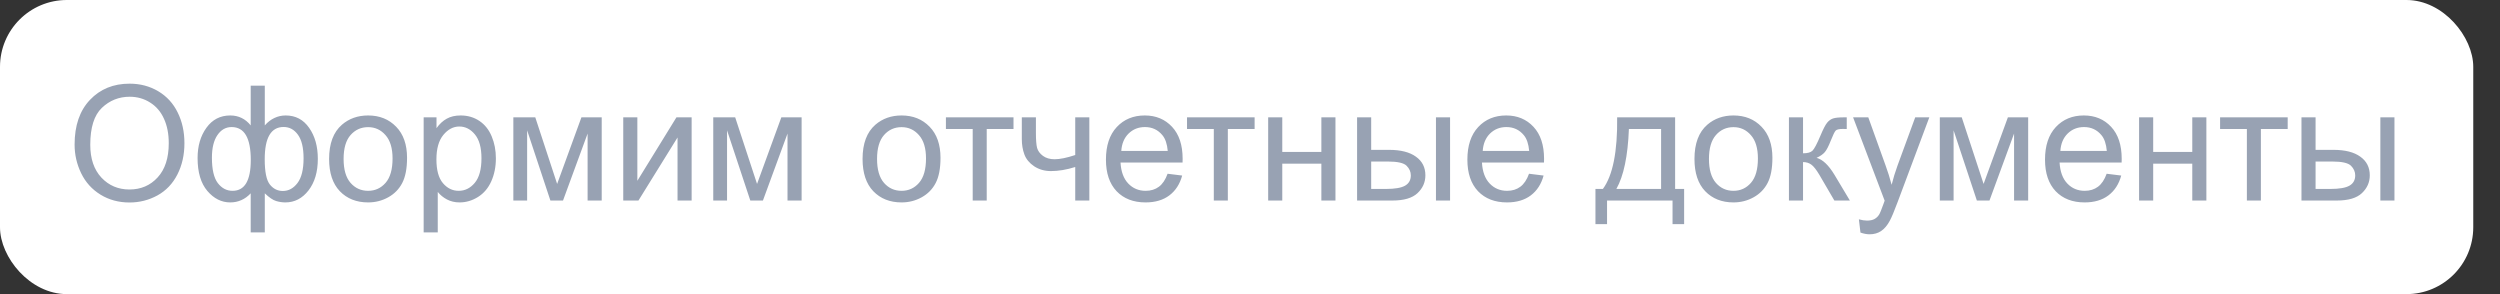 <?xml version="1.0" encoding="UTF-8"?> <svg xmlns="http://www.w3.org/2000/svg" width="374" height="44" viewBox="0 0 374 44" fill="none"><rect x="0" y="0" width="374" height="44" fill="#333333" stroke="none"/><rect width="370" height="44" rx="10" fill="white"></rect><path d="M11.16 21.633C11.16 18.781 11.926 16.551 13.457 14.941C14.988 13.324 16.965 12.516 19.387 12.516C20.973 12.516 22.402 12.895 23.676 13.652C24.949 14.41 25.918 15.469 26.582 16.828C27.254 18.18 27.59 19.715 27.59 21.434C27.59 23.176 27.238 24.734 26.535 26.109C25.832 27.484 24.836 28.527 23.547 29.238C22.258 29.941 20.867 30.293 19.375 30.293C17.758 30.293 16.312 29.902 15.039 29.121C13.766 28.34 12.801 27.273 12.145 25.922C11.488 24.57 11.16 23.141 11.16 21.633ZM13.504 21.668C13.504 23.738 14.059 25.371 15.168 26.566C16.285 27.754 17.684 28.348 19.363 28.348C21.074 28.348 22.48 27.746 23.582 26.543C24.691 25.34 25.246 23.633 25.246 21.422C25.246 20.023 25.008 18.805 24.531 17.766C24.062 16.719 23.371 15.91 22.457 15.34C21.551 14.762 20.531 14.473 19.398 14.473C17.789 14.473 16.402 15.027 15.238 16.137C14.082 17.238 13.504 19.082 13.504 21.668ZM37.504 12.82H39.613V18.762C40.051 18.262 40.531 17.891 41.055 17.648C41.578 17.398 42.141 17.273 42.742 17.273C44.219 17.273 45.387 17.891 46.246 19.125C47.113 20.352 47.547 21.898 47.547 23.766C47.547 25.711 47.082 27.285 46.152 28.488C45.223 29.684 44.066 30.281 42.684 30.281C42.23 30.281 41.77 30.211 41.301 30.07C40.832 29.93 40.27 29.547 39.613 28.922V34.77H37.504V28.922C37.082 29.375 36.613 29.715 36.098 29.941C35.59 30.168 35.039 30.281 34.445 30.281C33.141 30.281 32 29.711 31.023 28.57C30.047 27.422 29.559 25.781 29.559 23.648C29.559 21.844 30 20.332 30.883 19.113C31.766 17.887 32.953 17.273 34.445 17.273C35.07 17.273 35.637 17.398 36.145 17.648C36.652 17.891 37.105 18.262 37.504 18.762V12.82ZM39.602 23.824C39.602 25.699 39.859 26.961 40.375 27.609C40.891 28.25 41.535 28.57 42.309 28.57C43.168 28.57 43.898 28.176 44.5 27.387C45.109 26.59 45.414 25.355 45.414 23.684C45.414 22.105 45.133 20.93 44.57 20.156C44.016 19.383 43.301 18.996 42.426 18.996C41.488 18.996 40.781 19.398 40.305 20.203C39.836 21.008 39.602 22.215 39.602 23.824ZM31.703 23.59C31.703 25.348 31.996 26.613 32.582 27.387C33.176 28.16 33.91 28.547 34.785 28.547C35.699 28.547 36.383 28.164 36.836 27.398C37.289 26.625 37.516 25.469 37.516 23.93C37.516 22.289 37.277 21.059 36.801 20.238C36.324 19.418 35.605 19.008 34.645 19.008C33.777 19.008 33.07 19.41 32.523 20.215C31.977 21.012 31.703 22.137 31.703 23.59ZM49.234 23.777C49.234 21.473 49.875 19.766 51.156 18.656C52.227 17.734 53.531 17.273 55.07 17.273C56.781 17.273 58.18 17.836 59.266 18.961C60.352 20.078 60.895 21.625 60.895 23.602C60.895 25.203 60.652 26.465 60.168 27.387C59.691 28.301 58.992 29.012 58.07 29.52C57.156 30.027 56.156 30.281 55.07 30.281C53.328 30.281 51.918 29.723 50.84 28.605C49.77 27.488 49.234 25.879 49.234 23.777ZM51.402 23.777C51.402 25.371 51.75 26.566 52.445 27.363C53.141 28.152 54.016 28.547 55.07 28.547C56.117 28.547 56.988 28.148 57.684 27.352C58.379 26.555 58.727 25.34 58.727 23.707C58.727 22.168 58.375 21.004 57.672 20.215C56.977 19.418 56.109 19.02 55.07 19.02C54.016 19.02 53.141 19.414 52.445 20.203C51.75 20.992 51.402 22.184 51.402 23.777ZM63.379 34.77V17.555H65.301V19.172C65.754 18.539 66.266 18.066 66.836 17.754C67.406 17.434 68.098 17.273 68.91 17.273C69.973 17.273 70.91 17.547 71.723 18.094C72.535 18.641 73.148 19.414 73.562 20.414C73.977 21.406 74.184 22.496 74.184 23.684C74.184 24.957 73.953 26.105 73.492 27.129C73.039 28.145 72.375 28.926 71.5 29.473C70.633 30.012 69.719 30.281 68.758 30.281C68.055 30.281 67.422 30.133 66.859 29.836C66.305 29.539 65.848 29.164 65.488 28.711V34.77H63.379ZM65.289 23.848C65.289 25.449 65.613 26.633 66.262 27.398C66.91 28.164 67.695 28.547 68.617 28.547C69.555 28.547 70.356 28.152 71.019 27.363C71.691 26.566 72.027 25.336 72.027 23.672C72.027 22.086 71.699 20.898 71.043 20.109C70.394 19.32 69.617 18.926 68.711 18.926C67.812 18.926 67.016 19.348 66.32 20.191C65.633 21.027 65.289 22.246 65.289 23.848ZM76.797 17.555H80.078L83.348 27.516L86.981 17.555H90.016V30H87.906V19.98L84.227 30H82.34L78.859 19.5V30H76.797V17.555ZM93.238 17.555H95.348V27.047L101.195 17.555H103.469V30H101.359V20.566L95.512 30H93.238V17.555ZM106.703 17.555H109.984L113.254 27.516L116.887 17.555H119.922V30H117.812V19.98L114.133 30H112.246L108.766 19.5V30H106.703V17.555ZM129.039 23.777C129.039 21.473 129.68 19.766 130.961 18.656C132.031 17.734 133.336 17.273 134.875 17.273C136.586 17.273 137.984 17.836 139.07 18.961C140.156 20.078 140.699 21.625 140.699 23.602C140.699 25.203 140.457 26.465 139.973 27.387C139.496 28.301 138.797 29.012 137.875 29.52C136.961 30.027 135.961 30.281 134.875 30.281C133.133 30.281 131.723 29.723 130.645 28.605C129.574 27.488 129.039 25.879 129.039 23.777ZM131.207 23.777C131.207 25.371 131.555 26.566 132.25 27.363C132.945 28.152 133.82 28.547 134.875 28.547C135.922 28.547 136.793 28.148 137.488 27.352C138.184 26.555 138.531 25.34 138.531 23.707C138.531 22.168 138.18 21.004 137.477 20.215C136.781 19.418 135.914 19.02 134.875 19.02C133.82 19.02 132.945 19.414 132.25 20.203C131.555 20.992 131.207 22.184 131.207 23.777ZM141.508 17.555H151.621V19.301H147.613V30H145.516V19.301H141.508V17.555ZM152.863 17.555H154.973V19.91C154.973 20.926 155.031 21.664 155.148 22.125C155.273 22.578 155.566 22.977 156.027 23.32C156.488 23.656 157.066 23.824 157.762 23.824C158.559 23.824 159.59 23.613 160.855 23.191V17.555H162.965V30H160.855V24.984C159.559 25.391 158.348 25.594 157.223 25.594C156.277 25.594 155.441 25.355 154.715 24.879C153.996 24.395 153.508 23.805 153.25 23.109C152.992 22.414 152.863 21.648 152.863 20.812V17.555ZM174.672 25.992L176.852 26.262C176.508 27.535 175.871 28.523 174.941 29.227C174.012 29.93 172.824 30.281 171.379 30.281C169.559 30.281 168.113 29.723 167.043 28.605C165.98 27.48 165.449 25.906 165.449 23.883C165.449 21.789 165.988 20.164 167.066 19.008C168.145 17.852 169.543 17.273 171.262 17.273C172.926 17.273 174.285 17.84 175.34 18.973C176.395 20.105 176.922 21.699 176.922 23.754C176.922 23.879 176.918 24.066 176.91 24.316H167.629C167.707 25.684 168.094 26.73 168.789 27.457C169.484 28.184 170.352 28.547 171.391 28.547C172.164 28.547 172.824 28.344 173.371 27.938C173.918 27.531 174.352 26.883 174.672 25.992ZM167.746 22.582H174.695C174.602 21.535 174.336 20.75 173.898 20.227C173.227 19.414 172.355 19.008 171.285 19.008C170.316 19.008 169.5 19.332 168.836 19.98C168.18 20.629 167.816 21.496 167.746 22.582ZM177.578 17.555H187.691V19.301H183.684V30H181.586V19.301H177.578V17.555ZM189.719 17.555H191.828V22.734H197.676V17.555H199.785V30H197.676V24.48H191.828V30H189.719V17.555ZM214.82 17.555H216.93V30H214.82V17.555ZM203.02 17.555H205.129V22.418H207.801C209.543 22.418 210.883 22.758 211.82 23.438C212.766 24.109 213.238 25.039 213.238 26.227C213.238 27.266 212.844 28.156 212.055 28.898C211.273 29.633 210.02 30 208.293 30H203.02V17.555ZM205.129 28.266H207.344C208.68 28.266 209.633 28.102 210.203 27.773C210.773 27.445 211.059 26.934 211.059 26.238C211.059 25.699 210.848 25.219 210.426 24.797C210.004 24.375 209.07 24.164 207.625 24.164H205.129V28.266ZM228.742 25.992L230.922 26.262C230.578 27.535 229.941 28.523 229.012 29.227C228.082 29.93 226.895 30.281 225.449 30.281C223.629 30.281 222.184 29.723 221.113 28.605C220.051 27.48 219.52 25.906 219.52 23.883C219.52 21.789 220.059 20.164 221.137 19.008C222.215 17.852 223.613 17.273 225.332 17.273C226.996 17.273 228.355 17.84 229.41 18.973C230.465 20.105 230.992 21.699 230.992 23.754C230.992 23.879 230.988 24.066 230.98 24.316H221.699C221.777 25.684 222.164 26.73 222.859 27.457C223.555 28.184 224.422 28.547 225.461 28.547C226.234 28.547 226.895 28.344 227.441 27.938C227.988 27.531 228.422 26.883 228.742 25.992ZM221.816 22.582H228.766C228.672 21.535 228.406 20.75 227.969 20.227C227.297 19.414 226.426 19.008 225.355 19.008C224.387 19.008 223.57 19.332 222.906 19.98C222.25 20.629 221.887 21.496 221.816 22.582ZM241.926 17.555H250.598V28.266H251.945V33.527H250.211V30H240.414V33.527H238.68V28.266H239.793C241.277 26.25 241.988 22.68 241.926 17.555ZM243.684 19.301C243.527 23.34 242.902 26.328 241.809 28.266H248.5V19.301H243.684ZM253.492 23.777C253.492 21.473 254.133 19.766 255.414 18.656C256.484 17.734 257.789 17.273 259.328 17.273C261.039 17.273 262.438 17.836 263.523 18.961C264.609 20.078 265.152 21.625 265.152 23.602C265.152 25.203 264.91 26.465 264.426 27.387C263.949 28.301 263.25 29.012 262.328 29.52C261.414 30.027 260.414 30.281 259.328 30.281C257.586 30.281 256.176 29.723 255.098 28.605C254.027 27.488 253.492 25.879 253.492 23.777ZM255.66 23.777C255.66 25.371 256.008 26.566 256.703 27.363C257.398 28.152 258.273 28.547 259.328 28.547C260.375 28.547 261.246 28.148 261.941 27.352C262.637 26.555 262.984 25.34 262.984 23.707C262.984 22.168 262.633 21.004 261.93 20.215C261.234 19.418 260.367 19.02 259.328 19.02C258.273 19.02 257.398 19.414 256.703 20.203C256.008 20.992 255.66 22.184 255.66 23.777ZM267.625 17.555H269.734V22.934C270.406 22.934 270.875 22.805 271.141 22.547C271.414 22.289 271.812 21.539 272.336 20.297C272.75 19.312 273.086 18.664 273.344 18.352C273.602 18.039 273.898 17.828 274.234 17.719C274.57 17.609 275.109 17.555 275.852 17.555H276.273V19.301L275.688 19.289C275.133 19.289 274.777 19.371 274.621 19.535C274.457 19.707 274.207 20.219 273.871 21.07C273.551 21.883 273.258 22.445 272.992 22.758C272.727 23.07 272.316 23.355 271.762 23.613C272.668 23.855 273.559 24.699 274.434 26.145L276.742 30H274.422L272.172 26.145C271.711 25.371 271.309 24.863 270.965 24.621C270.621 24.371 270.211 24.246 269.734 24.246V30H267.625V17.555ZM278.324 34.793L278.09 32.812C278.551 32.938 278.953 33 279.297 33C279.766 33 280.141 32.922 280.422 32.766C280.703 32.609 280.934 32.391 281.113 32.109C281.246 31.898 281.461 31.375 281.758 30.539C281.797 30.422 281.859 30.25 281.945 30.023L277.223 17.555H279.496L282.086 24.762C282.422 25.676 282.723 26.637 282.988 27.645C283.23 26.676 283.52 25.73 283.855 24.809L286.516 17.555H288.625L283.891 30.211C283.383 31.578 282.988 32.52 282.707 33.035C282.332 33.73 281.902 34.238 281.418 34.559C280.934 34.887 280.355 35.051 279.684 35.051C279.277 35.051 278.824 34.965 278.324 34.793ZM290.195 17.555H293.477L296.746 27.516L300.379 17.555H303.414V30H301.305V19.98L297.625 30H295.738L292.258 19.5V30H290.195V17.555ZM315.156 25.992L317.336 26.262C316.992 27.535 316.355 28.523 315.426 29.227C314.496 29.93 313.309 30.281 311.863 30.281C310.043 30.281 308.598 29.723 307.527 28.605C306.465 27.48 305.934 25.906 305.934 23.883C305.934 21.789 306.473 20.164 307.551 19.008C308.629 17.852 310.027 17.273 311.746 17.273C313.41 17.273 314.77 17.84 315.824 18.973C316.879 20.105 317.406 21.699 317.406 23.754C317.406 23.879 317.402 24.066 317.395 24.316H308.113C308.191 25.684 308.578 26.73 309.273 27.457C309.969 28.184 310.836 28.547 311.875 28.547C312.648 28.547 313.309 28.344 313.855 27.938C314.402 27.531 314.836 26.883 315.156 25.992ZM308.23 22.582H315.18C315.086 21.535 314.82 20.75 314.383 20.227C313.711 19.414 312.84 19.008 311.77 19.008C310.801 19.008 309.984 19.332 309.32 19.98C308.664 20.629 308.301 21.496 308.23 22.582ZM320.008 17.555H322.117V22.734H327.965V17.555H330.074V30H327.965V24.48H322.117V30H320.008V17.555ZM332.125 17.555H342.238V19.301H338.23V30H336.133V19.301H332.125V17.555ZM356.102 17.555H358.211V30H356.102V17.555ZM344.301 17.555H346.41V22.418H349.082C350.824 22.418 352.164 22.758 353.102 23.438C354.047 24.109 354.52 25.039 354.52 26.227C354.52 27.266 354.125 28.156 353.336 28.898C352.555 29.633 351.301 30 349.574 30H344.301V17.555ZM346.41 28.266H348.625C349.961 28.266 350.914 28.102 351.484 27.773C352.055 27.445 352.34 26.934 352.34 26.238C352.34 25.699 352.129 25.219 351.707 24.797C351.285 24.375 350.352 24.164 348.906 24.164H346.41V28.266Z" fill="#98A2B3"></path></svg> 